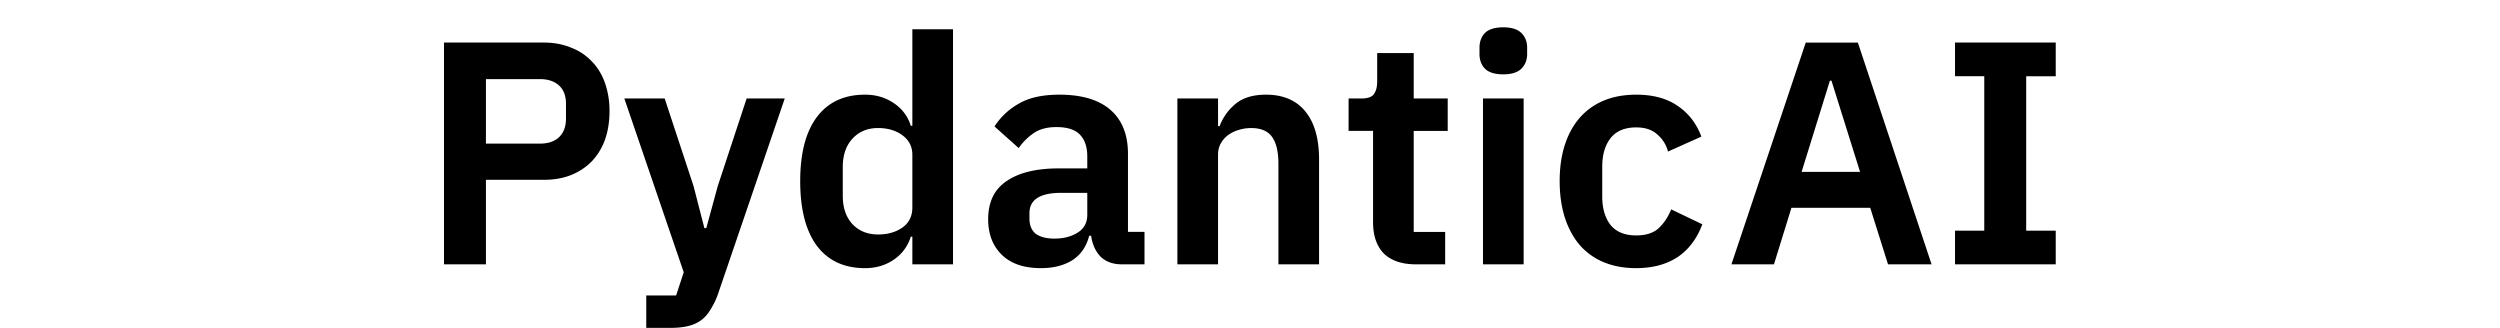 <svg fill="currentColor" fill-rule="evenodd" height="1em" style="flex:none;line-height:1" viewBox="0 0 122 24" xmlns="http://www.w3.org/2000/svg"><title>PydanticAI</title><path d="M2 19.349V3.116h7.302c.745 0 1.411.124 2 .372a4.05 4.05 0 011.535 1.024c.419.434.737.96.954 1.581a6.16 6.16 0 01.325 2.046c0 .76-.108 1.45-.325 2.07a4.547 4.547 0 01-.954 1.582c-.418.434-.93.775-1.535 1.023-.589.232-1.255.349-2 .349H5.07v6.186H2zm3.07-8.837h3.953c.59 0 1.055-.155 1.396-.466.34-.325.511-.782.511-1.372v-1.07c0-.589-.17-1.038-.511-1.348-.341-.31-.807-.465-1.396-.465H5.07v4.72zM24.154 7.209h2.79l-4.883 14.302a5.345 5.345 0 01-.535 1.117c-.186.325-.41.589-.674.79a2.579 2.579 0 01-.954.442c-.372.093-.806.14-1.302.14h-1.79v-2.372h2.185l.558-1.698-4.348-12.721h2.953l2.116 6.419.791 3.07h.14l.837-3.07 2.116-6.419zM36.284 17.326h-.116A3.106 3.106 0 0134.935 19c-.604.419-1.31.628-2.116.628-1.535 0-2.713-.55-3.535-1.651-.806-1.1-1.209-2.675-1.209-4.721 0-2.031.403-3.59 1.21-4.674.821-1.101 2-1.652 3.534-1.652.806 0 1.512.21 2.116.628a2.998 2.998 0 011.233 1.651h.116V2.14h2.977v17.21h-2.977v-2.023zm-2.511-.163c.713 0 1.31-.17 1.79-.512.481-.34.721-.83.721-1.465v-3.86c0-.59-.24-1.062-.72-1.419-.481-.356-1.078-.535-1.791-.535-.776 0-1.403.264-1.884.79-.465.513-.698 1.202-.698 2.07v2.094c0 .868.233 1.558.698 2.07.48.511 1.109.767 1.884.767zM51.624 19.349c-.651 0-1.17-.186-1.558-.558-.372-.388-.605-.9-.698-1.535h-.14c-.2.79-.612 1.387-1.232 1.79-.62.388-1.388.582-2.302.582-1.24 0-2.194-.326-2.86-.977-.667-.651-1-1.52-1-2.604 0-1.256.449-2.187 1.348-2.791.9-.62 2.178-.93 3.837-.93h2.07v-.884c0-.682-.178-1.21-.535-1.582-.356-.372-.93-.558-1.72-.558-.698 0-1.264.155-1.698.465a4.384 4.384 0 00-1.07 1.07l-1.768-1.581A5.022 5.022 0 0144.09 7.58c.744-.434 1.729-.65 2.954-.65 1.643 0 2.891.371 3.744 1.115.852.745 1.279 1.814 1.279 3.21v5.72h1.21v2.373h-1.652zm-4.93-1.884c.666 0 1.232-.147 1.697-.442.466-.294.698-.728.698-1.302v-1.605h-1.907c-1.55 0-2.326.496-2.326 1.489V16c0 .496.156.868.466 1.116.325.233.783.35 1.372.35zM55.684 19.349V7.209h2.977v2.024h.116a3.842 3.842 0 011.163-1.628c.543-.45 1.287-.675 2.233-.675 1.256 0 2.217.411 2.883 1.233.667.821 1 1.992 1 3.511v7.675H63.08v-7.372c0-.869-.155-1.52-.465-1.954-.31-.434-.822-.65-1.535-.65-.31 0-.613.046-.907.139a2.351 2.351 0 00-.768.372 1.836 1.836 0 00-.535.604c-.14.233-.209.512-.209.838v8.023h-2.977zM73.147 19.349c-1.023 0-1.806-.264-2.349-.79-.527-.543-.79-1.31-.79-2.303V9.581h-1.791V7.21h.93c.45 0 .752-.1.907-.302.17-.217.256-.535.256-.953v-2.07h2.674v3.325h2.488v2.373h-2.488v7.395h2.302v2.372h-2.14zM79.543 5.442c-.62 0-1.07-.14-1.349-.419-.263-.279-.395-.635-.395-1.07v-.465c0-.434.132-.79.395-1.07.28-.278.729-.418 1.349-.418.605 0 1.046.14 1.326.419.279.279.418.635.418 1.07v.465c0 .434-.14.79-.418 1.07-.28.278-.721.418-1.326.418zm-1.488 1.767h2.976v12.14h-2.976V7.209zM89.273 19.628c-.9 0-1.698-.147-2.396-.442a4.721 4.721 0 01-1.767-1.279c-.465-.558-.822-1.225-1.07-2-.248-.79-.372-1.674-.372-2.651 0-.977.124-1.853.372-2.628.248-.775.605-1.434 1.07-1.977a4.72 4.72 0 011.767-1.279c.698-.295 1.496-.442 2.396-.442 1.225 0 2.232.272 3.023.814.806.543 1.387 1.295 1.744 2.256l-2.442 1.093a2.434 2.434 0 00-.79-1.256c-.373-.34-.884-.511-1.535-.511-.838 0-1.465.263-1.884.79-.403.527-.605 1.217-.605 2.07v2.21c0 .852.202 1.542.605 2.07.419.51 1.046.767 1.884.767.713 0 1.263-.179 1.65-.535.388-.372.69-.83.908-1.372l2.279 1.093c-.403 1.07-1.016 1.876-1.837 2.418-.822.527-1.822.79-3 .79zM107.704 19.349l-1.303-4.14h-5.767l-1.28 4.14H96.24l5.441-16.233h3.814l5.396 16.233h-3.186zm-4.14-13.442h-.116l-2.07 6.674h4.279l-2.093-6.674zM112.608 19.349v-2.465h2.14V5.58h-2.14V3.116h7.372v2.465h-2.163v11.303h2.163v2.465h-7.372z"></path></svg>